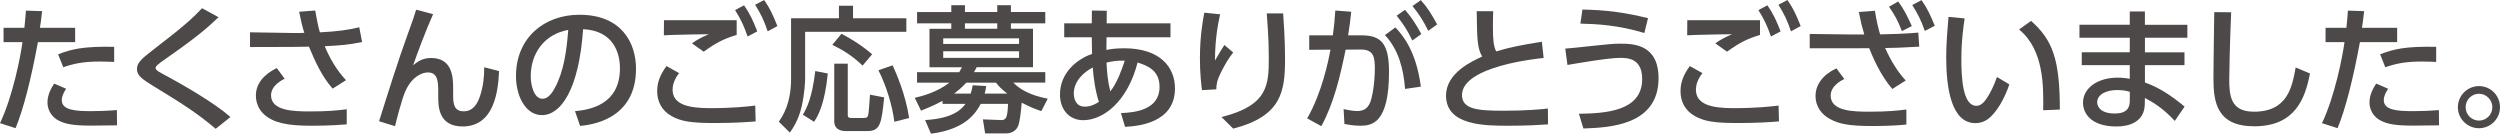 <?xml version="1.0" encoding="UTF-8"?><svg id="_レイヤー_2" xmlns="http://www.w3.org/2000/svg" viewBox="0 0 824.76 44.1"><defs><style>.cls-1{fill:#4c4948;}</style></defs><g id="contents"><g id="contents_x5F_02"><path class="cls-1" d="M0,40.63c4.23-8.91,6.75-21.82,7.42-26.73H1.17v-4.73h6.88c.32-3.1.36-3.73.5-5.67l5.35.18c-.31,2.79-.45,3.65-.72,5.49h11.61v4.73h-12.28c-2.25,12.19-4.82,22.27-7.38,28.39l-5.13-1.66ZM21.82,29.29c-.67.99-1.44,2.34-1.44,3.73,0,3.29,4.32,3.65,9.76,3.65,1.44,0,5.49-.09,8.42-.36l.04,5.04c-2.83.04-5.67.09-8.5.09-5.85,0-8.55-.49-10.84-1.71-2.03-1.03-3.6-3.24-3.6-5.94s1.4-4.95,2.21-6.21l3.96,1.71ZM37.66,20.43c-1.26-.04-2.61-.13-4.81-.13-5.58,0-9,.81-11.97,1.89l-1.71-4.27c4.5-1.75,8.28-2.66,18.49-2.48v4.99Z"/><path class="cls-1" d="M71.14,42.48c-6.39-5.44-11.79-8.73-20.38-13.99-3.69-2.29-5.58-3.46-5.58-5.71,0-2.07,1.62-3.46,5-6.08,10.35-7.96,13-10.3,16.47-13.99l5.45,2.97c-4,3.82-7.61,6.88-18.22,14.26-1.08.76-2.56,1.8-2.56,2.52,0,.68,1.53,1.49,2.79,2.16,7.33,3.92,17.14,9.72,21.91,13.99l-4.86,3.87Z"/><path class="cls-1" d="M109.75,29.25c-3.55-4-5.76-8.91-7.83-13.86-1.84.04-5.36.09-5.58.09l-13.86.04v-4.86l14.08.22c1.76.04,2.83,0,3.83-.04-.72-2.2-1.21-4.59-1.71-6.97l5.31-.4c.32,1.75.9,5.08,1.53,7.2,5.67-.27,9.45-.81,13-1.67l.94,4.86c-4.5.94-7.2,1.12-12.33,1.39,1.71,4.1,4.05,8.05,7.02,11.2l-4.41,2.79ZM93.92,25.96c-.95.49-4.5,2.25-4.5,5.49,0,5.17,7.6,5.31,12.87,5.31,5.9,0,9.04-.31,12.1-.72v4.99c-1.84.13-5.31.45-11.61.45-7.78,0-12.46-.85-15.7-3.78-1.89-1.75-2.66-4.05-2.66-6.16,0-4.05,2.75-7.06,6.88-9.09l2.61,3.51Z"/><path class="cls-1" d="M142.88,4.68c-2.34,5.22-5.17,12.73-6.57,16.83,1.4-1.12,3.01-2.38,5.94-2.38,7.29,0,7.25,6.93,7.25,10.39v2.25c0,2.43.32,4.95,3.46,4.95,1.58,0,3.92-.5,5.44-5.13.99-3.1,1.35-5.98,1.35-9.4l4.9,1.26c-.31,6.39-1.48,18.27-12.06,18.27-8.01,0-8.01-6.84-8.01-9.72v-1.44c0-3.46-.05-6.66-3.42-6.66-1.8,0-5.13,1.22-7.33,5.98-1.26,2.65-3.06,9.94-3.51,11.74l-5.26-1.62c3.01-9.58,6.39-20.34,9.4-28.57,1.62-4.41,2.29-6.43,2.83-8.23l5.58,1.48Z"/><path class="cls-1" d="M189.72,36.67c4.77-.45,14.8-2.07,14.8-14.13,0-5-2.07-12.42-12.15-12.91-1.39,20.02-7.38,28.35-13.59,28.35-5.22,0-8.55-5.98-8.55-12.91,0-12.64,9.36-20.2,20.92-20.2,13.99,0,18.67,9.36,18.67,17.82,0,17.01-15.25,18.54-18.45,18.85l-1.67-4.86ZM175.09,25.2c0,2.61.95,7.38,3.87,7.38,1.71,0,2.97-1.53,4.05-3.51,3.06-5.58,3.92-12.46,4.46-19.21-8.1,1.48-12.38,7.92-12.38,15.34Z"/><path class="cls-1" d="M224.05,24.12c-1.66,2.07-2.16,4-2.16,5.49,0,4.86,5.22,6.07,12.24,6.07,7.83,0,12.42-.54,15.03-.85l.13,5.22c-2.07.18-6.84.54-13.54.54-7.88,0-11.07-.58-14.13-2.25-3.38-1.85-4.81-4.95-4.81-8.23,0-2.92.9-5.31,3.06-8.32l4.18,2.34ZM243.04,11.52c-4,1.21-6.61,2.43-10.89,5.53l-3.87-2.75c1.84-1.3,3.19-1.98,5.53-3.01-2.02.04-8.37.09-11.83.23-1.12.04-1.94.09-2.97.13l.04-4.99h23.98v4.86ZM245.47,1.75c1.93,2.79,2.92,4.95,4.36,8.59l-3.19,1.71c-1.26-3.64-2.16-5.53-4.14-8.73l2.97-1.57ZM252.09,0c1.89,2.7,2.88,4.86,4.37,8.59l-3.2,1.75c-1.21-3.6-2.21-5.67-4.14-8.77l2.97-1.57Z"/><path class="cls-1" d="M276.79,1.89h4.63v4.14h17.59v4.46h-33.39v15.16c0,1.12-.13,5.08-1.17,9.54-.99,4.32-2.74,6.93-3.87,8.55l-3.65-3.6c1.22-1.75,4.05-5.9,4.05-14.17V6.03h15.79V1.89ZM273.1,24.25c-1.03,10.08-3.19,13.95-4.54,15.93l-3.69-2.34c1.3-2.25,3.01-5.4,4.09-14.4l4.14.81ZM277.6,11.16c2.79,1.4,6.71,3.78,10.12,6.75l-3.15,3.73c-3.55-3.42-6.88-5.35-9.99-6.84l3.01-3.65ZM275.22,21.01h4.46v16.87c0,1.04.54,1.04,1.39,1.04h3.92c1.08,0,1.3-.41,1.44-.99.18-.81.36-3.46.58-6.7l4.68.9c-.86,8.32-1.17,11.11-5.49,11.11h-7.24c-1.31,0-3.74-.41-3.74-3.24v-18.99ZM294.48,21.55c.99,2.21,4.27,9.4,5.44,17.37l-4.86,1.26c-.72-5.49-2.66-11.88-5.27-17.01l4.68-1.62Z"/><path class="cls-1" d="M324.99,44.01l-.72-4.63,5.99.23c1.57.04,2.16-.67,2.29-5.35h-9c-1.62,3.1-5.13,8.42-16.42,9.85l-1.93-4.5c9.45-.54,12.15-3.73,13.32-5.35h-7.56v-.99c-3.2,1.71-5.44,2.56-7.11,3.24l-2.07-4.23c2.25-.54,7.33-1.8,11.43-5h-10.67v-3.46h13.91c.36-.58.58-.99.9-1.62h-10.71v-12.69h7.2v-1.8h-11.29v-3.73h11.29V1.71h4.5v2.25h10.66V1.71h4.5v2.25h11.34v3.73h-11.34v1.8h7.29v12.69h-18.58c-.32.58-.41.81-.9,1.62h23.53v3.46h-10.53c2.07,2.16,5.4,4.14,11.34,5.31l-2.11,4.09c-2.16-.72-3.6-1.31-6.48-2.79-.18,2.25-.58,6.48-1.26,7.88-.81,1.66-2.47,2.25-3.73,2.25h-7.07ZM336.19,12.64h-25.02v1.85h25.02v-1.85ZM336.19,16.92h-25.02v2.16h25.02v-2.16ZM332.28,30.87c-2.12-1.67-2.83-2.48-3.69-3.6h-9.81c-1.71,1.85-2.61,2.52-4,3.6h5.44c.36-.99.5-1.71.67-2.75l4.46.27c-.13.9-.22,1.48-.5,2.48h7.42ZM328.99,9.49v-1.8h-10.66v1.8h10.66Z"/><path class="cls-1" d="M365,16.47c1.39-.27,3.01-.54,5.89-.54,11.79,0,16.74,6.21,16.74,13.23,0,11.61-12.6,12.46-16.47,12.69l-1.35-4.54c4.5-.18,12.73-.99,12.73-8.64,0-5.67-4.27-7.06-7.24-8.05-3.38,13.05-11.38,19.03-17.96,19.03-4.63,0-7.65-3.55-7.65-8.46,0-6.97,5.31-11.56,10.58-13.41-.05-1.89-.09-3.46-.09-4.99v-.5h-9.09v-4.59h9.09l.04-4.23,4.91.09-.04,4.14h21.06v4.59h-21.1l-.04,4.19ZM360.5,22.27c-2.97,1.53-6.25,4.5-6.25,8.55,0,1.93.81,4.36,3.6,4.36,2.25,0,3.83-1.04,4.68-1.58-1.17-3.46-1.84-8.23-2.02-11.34ZM371.07,20.02c-2.83-.09-4.23.23-6.03.63.18,3.29.41,6.3,1.26,9.49,2.21-2.79,3.64-6.75,4.77-10.12Z"/><path class="cls-1" d="M402.53,4.72c-.54,2.43-1.67,7.47-1.71,15.25,1.39-2.38,2.29-3.87,3.1-5.13l2.92,2.48c-1.35,1.66-2.61,3.69-4.14,6.75-1.3,2.65-1.39,3.92-1.44,5.4l-4.72.27c-.23-1.75-.68-5.44-.68-10.53,0-7.29.95-12.37,1.44-15.03l5.22.54ZM423.31,4.41c.63,8.23.63,13.86.63,15.12,0,10.62-1.17,18.81-17.1,22.9l-3.87-3.82c15.52-3.83,15.61-10.8,15.61-19.71,0-6.3-.5-12.01-.67-14.49h5.4Z"/><path class="cls-1" d="M431.24,39.06c4.95-8.59,7.06-19.26,7.7-22.68l-7.02.05v-4.77h7.79c.41-2.83.58-4.63.81-8.19l5.26.4c-.36,3.33-.54,4.63-1.03,7.78h4.36c6.53,0,9.13,2.7,9.13,12.06,0,16.96-5.62,17.77-9.54,17.77-2.21,0-3.87-.36-5.17-.58l-.27-4.9c1.12.22,2.97.63,4.5.63,2.34,0,3.92-1.04,4.68-4.14,1.08-4.36,1.12-8.91,1.12-9.76,0-3.6-.22-6.43-4.63-6.39l-5,.04c-1.8,8.69-3.78,17.41-8.01,25.24l-4.68-2.56ZM463.54,29.34c-.5-6.52-2.16-13.05-6.66-17.77l3.46-2.52c2.25,2.38,6.84,7.56,8.41,19.53l-5.22.76ZM463.5,3.24c2.48,2.79,4.05,5.49,5.4,8.01l-2.97,2.11c-1.66-3.46-2.88-5.31-5.17-8.19l2.75-1.93ZM468.72.04c2.16,2.38,3.42,4.41,5.4,8.01l-2.92,2.12c-1.8-3.56-2.83-5.17-5.22-8.19l2.74-1.93Z"/><path class="cls-1" d="M509.27,19.12c-1.89.18-26.95,2.7-26.95,12.24,0,4.68,5.13,5.17,13.72,5.17,7.38,0,12.15-.45,14.62-.72l.04,5.22c-2.7.18-6.52.45-13,.45-7.74,0-20.65,0-20.65-9.94,0-7.56,8.82-11.47,11.92-12.87-1.62-2.83-1.67-5.71-1.8-14.98h5.44c-.04,1.44-.09,2.7-.09,4.95,0,4.68.22,6.57,1.08,8.32,4.45-1.35,8.23-2.11,15.07-3.19l.58,5.35Z"/><path class="cls-1" d="M520.88,37.53c8.73-.14,20.88-.77,20.88-11.47,0-6.84-4.81-6.97-7.33-6.97-4.14,0-15.61,2.07-17.32,2.34l-.72-5.4c2.25-.18,3.73-.31,7.78-.77,6.48-.72,8.28-.85,10.21-.85,4.18,0,12.78.04,12.78,11.38,0,15.61-16.24,16.29-24.79,16.6l-1.48-4.86ZM542.48,10.89c-8.64-2.61-15.61-2.97-21.1-3.1l.67-4.64c8.1.18,13.27.85,21.64,2.83l-1.21,4.9Z"/><path class="cls-1" d="M561.65,24.12c-1.66,2.07-2.16,4-2.16,5.49,0,4.86,5.22,6.07,12.24,6.07,7.83,0,12.42-.54,15.03-.85l.13,5.22c-2.07.18-6.84.54-13.54.54-7.88,0-11.07-.58-14.13-2.25-3.38-1.85-4.81-4.95-4.81-8.23,0-2.92.9-5.31,3.06-8.32l4.18,2.34ZM580.64,11.52c-4,1.21-6.61,2.43-10.89,5.53l-3.87-2.75c1.84-1.3,3.19-1.98,5.53-3.01-2.02.04-8.37.09-11.83.23-1.12.04-1.94.09-2.97.13l.04-4.99h23.98v4.86ZM583.07,1.75c1.93,2.79,2.92,4.95,4.36,8.59l-3.19,1.71c-1.26-3.64-2.16-5.53-4.14-8.73l2.97-1.57ZM589.68,0c1.89,2.7,2.88,4.86,4.37,8.59l-3.2,1.75c-1.21-3.6-2.21-5.67-4.14-8.77l2.97-1.57Z"/><path class="cls-1" d="M624.29,29.34c-3.96-4.45-6.61-10.89-7.65-13.45-4.46.04-4.95.04-5.8.04h-13.81v-4.73l14.08.18h3.92c-.81-2.83-1.04-3.6-1.8-7.42l5.31-.4c.5,3.33,1.26,6.3,1.71,7.78,3.29-.09,7.56-.14,12.6-.58l.32,4.63c-5.8.36-8.19.4-11.25.45,1.89,4.27,4.28,8.05,6.79,10.71l-4.41,2.79ZM608.45,26.05c-.9.45-4.5,2.21-4.5,5.49,0,5.17,7.47,5.31,12.87,5.31,6.12,0,9.54-.4,12.1-.72v4.95c-1.62.18-5.35.5-11.11.5-7.74,0-11.11-.67-14.13-2.34-2.83-1.53-4.73-4.19-4.73-7.56,0-3.69,2.34-6.98,6.88-9.13l2.61,3.51ZM626.22.49c1.93,2.61,2.83,4.5,4.5,8.1l-3.29,1.67c-1.3-3.42-2.21-5.08-4.23-8.05l3.01-1.71ZM633.92.04c1.89,2.7,2.83,4.72,4.37,8.46l-3.29,1.71c-1.21-3.51-2.21-5.44-4.14-8.55l3.06-1.62Z"/><path class="cls-1" d="M648.14,6.07c-.41,2.88-1.08,7.29-1.08,13.36s.4,15.48,4.95,15.48c1.44,0,2.43-1.08,3.24-2.21,1.08-1.48,2.52-4.23,3.55-7.29l4.09,2.43c-1.12,3.29-3.06,7.6-6.03,10.57-1.71,1.67-3.51,2.21-5.17,2.21-7.96,0-9.63-11.65-9.63-21.73,0-4.41.41-9.27.76-13.32l5.31.5ZM674.06,36.36c.09-7.96.27-19.89-7.96-26.64l3.96-2.83c7.11,6.3,9.49,12.73,9.49,29.25l-5.49.23Z"/><path class="cls-1" d="M721.62,8.19v4.27h-14v4.81h13.05v4.23h-13.05v5.71c4.73,1.71,8.46,4.14,13.09,7.96l-3.24,4.72c-3.78-4.09-6.98-6.07-9.86-7.56l-.04,2.11c-.13,5.85-5.26,7.29-9.27,7.29-9.13,0-11.11-4.95-11.11-7.83,0-4.77,4.68-8.28,11.43-8.28,1.8,0,3.1.22,4,.36v-4.5h-15.84v-4.23h15.84v-4.81h-16.6v-4.27h16.6V3.78h4.99v4.41h14ZM702.63,30.28c-.81-.23-2.07-.58-4.14-.58-3.74,0-6.62,1.53-6.62,4.05,0,.63.32,3.69,5.76,3.69,2.97,0,5-.9,5-4.27v-2.88Z"/><path class="cls-1" d="M736.07,4.05c-.41,9.54-.63,19.53-.63,22,0,5.49.4,10.8,8.14,10.8,11.16,0,12.6-8.23,13.77-14.58l4.72,1.98c-1.62,8.37-4.95,17.41-18.4,17.41-12.24,0-13.45-7.83-13.45-15.79,0-3.46.22-18.76.27-21.87l5.58.05Z"/><path class="cls-1" d="M766.04,40.63c4.23-8.91,6.75-21.82,7.42-26.73h-6.25v-4.73h6.88c.32-3.1.36-3.73.5-5.67l5.35.18c-.31,2.79-.45,3.65-.72,5.49h11.61v4.73h-12.28c-2.25,12.19-4.82,22.27-7.38,28.39l-5.13-1.66ZM787.86,29.29c-.67.99-1.44,2.34-1.44,3.73,0,3.29,4.32,3.65,9.76,3.65,1.44,0,5.49-.09,8.42-.36l.04,5.04c-2.83.04-5.67.09-8.5.09-5.85,0-8.55-.49-10.84-1.71-2.03-1.03-3.6-3.24-3.6-5.94s1.4-4.95,2.21-6.21l3.96,1.71ZM803.7,20.43c-1.26-.04-2.61-.13-4.81-.13-5.58,0-9,.81-11.97,1.89l-1.71-4.27c4.5-1.75,8.28-2.66,18.49-2.48v4.99Z"/><path class="cls-1" d="M824.76,35.37c0,3.83-3.11,6.93-6.93,6.93s-6.97-3.1-6.97-6.93,3.15-6.97,6.97-6.97,6.93,3.1,6.93,6.97ZM813.42,35.37c0,2.43,1.98,4.41,4.41,4.41s4.41-1.98,4.41-4.41-2.02-4.45-4.41-4.45-4.41,1.98-4.41,4.45Z"/></g></g></svg>